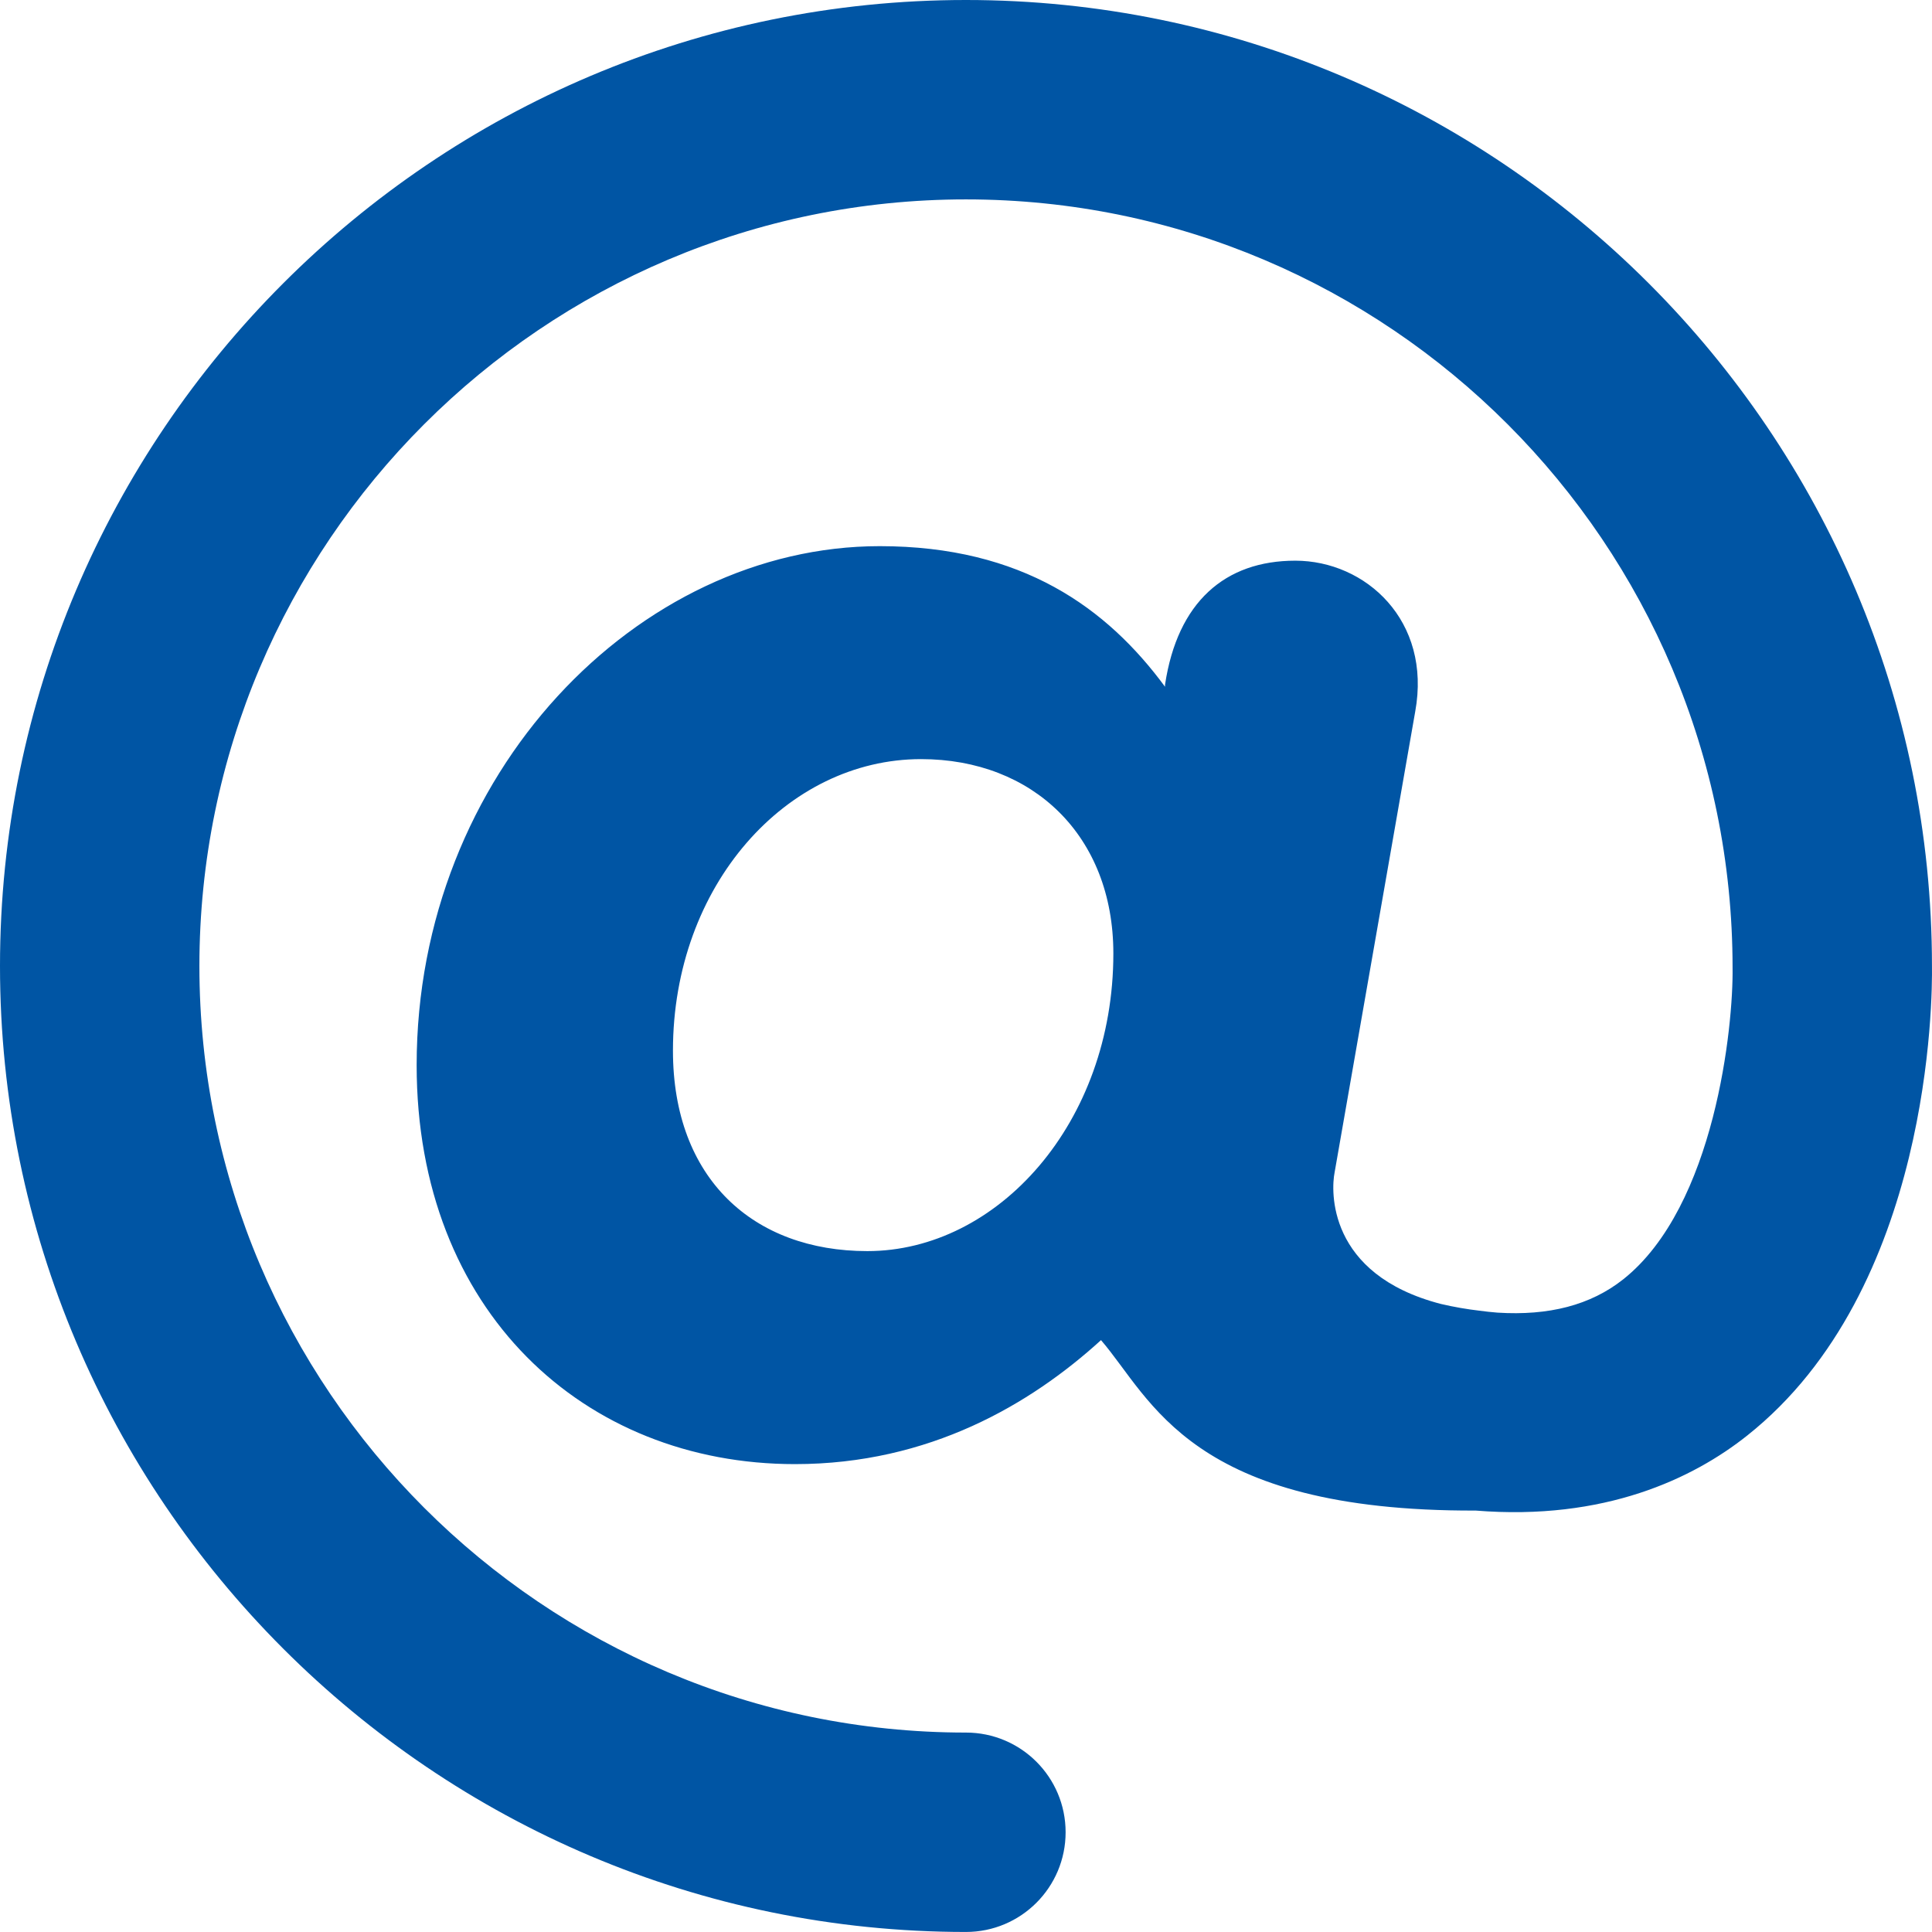 <?xml version="1.0" encoding="UTF-8"?>
<svg width="1600px" height="1600px" viewBox="0 0 1600 1600" version="1.1" xmlns="http://www.w3.org/2000/svg" xmlns:xlink="http://www.w3.org/1999/xlink">
    <!-- Generator: Sketch 40.3 (33839) - http://www.bohemiancoding.com/sketch -->
    <title>Fill 58</title>
    <desc>Created with Sketch.</desc>
    <defs></defs>
    <g id="Page-1" stroke="none" stroke-width="1" fill="none" fill-rule="evenodd">
        <path d="M718.293,1036.112 C624.124,1036.112 557.309,976.304 557.309,870.106 C557.309,733.121 651.478,628.67 762.797,628.67 C855.278,628.67 922.034,692.031 922.034,789.614 C922.034,930.013 826.158,1036.112 718.293,1036.112 M1599.971,800.035 C1599.971,358.928 1241.043,0 799.936,0 C358.869,0 0,358.928 0,800.035 C0,1241.043 358.869,1599.971 799.936,1599.971 C845.551,1599.971 882.492,1563.011 882.492,1517.395 C882.492,1471.74 845.551,1434.839 799.936,1434.839 C449.96,1434.839 165.132,1150.051 165.132,800.035 C165.132,449.96 449.96,165.132 799.936,165.132 C1150.051,165.132 1434.839,449.96 1434.839,801.326 C1435.574,849.045 1420.547,999.012 1344.244,1059.515 C1317.168,1080.933 1282.689,1089.746 1240.13,1087.067 C1234.87,1086.65 1229.947,1086.094 1225.203,1085.459 C1214.96,1084.268 1204.38,1082.461 1193.304,1079.881 C1098.679,1055.366 1102.371,985.474 1105.229,971.143 L1172.025,589.288 C1185.761,513.957 1130.935,464.332 1072.695,464.332 C1014.495,464.332 975.152,498.573 964.83,567.036 L964.83,568.743 C916.912,503.674 846.703,452.303 728.575,452.303 C528.289,452.303 345.053,640.66 345.053,882.135 C345.053,1085.776 483.725,1212.519 658.346,1212.519 C769.665,1212.519 853.571,1162.854 911.811,1109.835 C953.873,1158.666 985.375,1251.782 1222.067,1250.988 C1328.86,1259.623 1402.265,1224.369 1446.908,1188.897 C1599.694,1067.713 1600.329,825.92 1599.971,800.035" id="Fill-58" fill="#0055A4"></path>
    </g>
</svg>